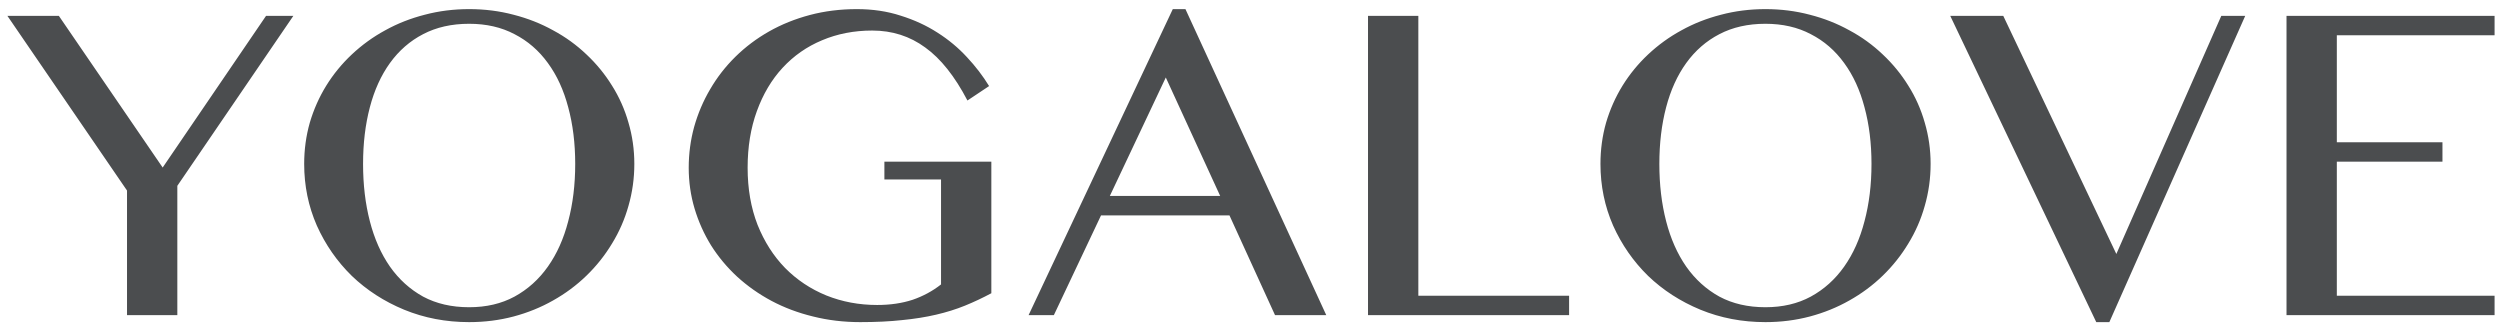 <?xml version="1.0" encoding="UTF-8"?> <svg xmlns="http://www.w3.org/2000/svg" width="119" height="16" viewBox="0 0 119 16" fill="none"> <path d="M2.802 0.756L7.743 7.975L12.663 0.756H13.963L8.441 8.845V15H6.046V9.07L0.353 0.756H2.802ZM22.331 15.333C21.228 15.333 20.197 15.136 19.237 14.742C18.285 14.348 17.454 13.811 16.745 13.131C16.043 12.443 15.488 11.645 15.08 10.735C14.679 9.819 14.479 8.841 14.479 7.803C14.479 7.122 14.568 6.467 14.747 5.837C14.933 5.207 15.195 4.619 15.531 4.075C15.868 3.531 16.273 3.037 16.745 2.593C17.225 2.142 17.755 1.758 18.335 1.443C18.915 1.121 19.542 0.874 20.215 0.702C20.888 0.523 21.593 0.434 22.331 0.434C23.069 0.434 23.774 0.523 24.447 0.702C25.12 0.874 25.747 1.121 26.327 1.443C26.914 1.758 27.444 2.142 27.917 2.593C28.39 3.037 28.794 3.531 29.131 4.075C29.475 4.619 29.736 5.207 29.915 5.837C30.101 6.467 30.194 7.122 30.194 7.803C30.194 8.49 30.101 9.156 29.915 9.801C29.736 10.438 29.475 11.036 29.131 11.595C28.794 12.153 28.39 12.662 27.917 13.12C27.444 13.579 26.914 13.972 26.327 14.302C25.747 14.631 25.12 14.885 24.447 15.065C23.774 15.243 23.069 15.333 22.331 15.333ZM22.331 14.624C23.148 14.624 23.867 14.456 24.49 14.119C25.12 13.775 25.65 13.299 26.08 12.69C26.51 12.082 26.832 11.362 27.047 10.531C27.269 9.701 27.38 8.791 27.38 7.803C27.38 6.822 27.269 5.923 27.047 5.106C26.832 4.29 26.51 3.588 26.08 3.001C25.65 2.407 25.12 1.948 24.49 1.626C23.867 1.297 23.148 1.132 22.331 1.132C21.5 1.132 20.77 1.297 20.14 1.626C19.517 1.948 18.99 2.407 18.561 3.001C18.138 3.588 17.819 4.29 17.605 5.106C17.39 5.923 17.282 6.822 17.282 7.803C17.282 8.791 17.39 9.701 17.605 10.531C17.819 11.362 18.138 12.082 18.561 12.69C18.99 13.299 19.517 13.775 20.14 14.119C20.77 14.456 21.5 14.624 22.331 14.624ZM41.517 1.454C40.657 1.454 39.862 1.608 39.132 1.916C38.408 2.217 37.782 2.654 37.252 3.227C36.729 3.792 36.321 4.48 36.027 5.289C35.734 6.091 35.587 6.99 35.587 7.985C35.587 8.988 35.745 9.894 36.06 10.703C36.382 11.505 36.819 12.189 37.37 12.755C37.929 13.321 38.584 13.758 39.336 14.065C40.088 14.366 40.894 14.517 41.753 14.517C42.376 14.517 42.938 14.434 43.44 14.27C43.941 14.098 44.392 13.854 44.793 13.539V8.544H42.097V7.695H47.188V13.958C46.773 14.18 46.354 14.377 45.932 14.549C45.509 14.721 45.051 14.864 44.557 14.979C44.07 15.093 43.533 15.179 42.945 15.236C42.358 15.301 41.692 15.333 40.947 15.333C40.16 15.333 39.411 15.243 38.702 15.065C37.993 14.893 37.334 14.646 36.726 14.323C36.124 14.001 35.58 13.618 35.093 13.174C34.606 12.723 34.19 12.225 33.847 11.681C33.51 11.136 33.249 10.553 33.062 9.93C32.876 9.307 32.783 8.659 32.783 7.985C32.783 7.319 32.869 6.671 33.041 6.041C33.22 5.404 33.474 4.806 33.804 4.247C34.133 3.681 34.534 3.166 35.007 2.7C35.48 2.235 36.013 1.834 36.607 1.497C37.202 1.16 37.85 0.899 38.552 0.713C39.254 0.527 39.998 0.434 40.786 0.434C41.538 0.434 42.233 0.537 42.87 0.745C43.515 0.946 44.098 1.214 44.621 1.551C45.151 1.887 45.62 2.278 46.028 2.722C46.437 3.159 46.787 3.617 47.081 4.097L46.05 4.784C45.448 3.631 44.779 2.79 44.041 2.26C43.31 1.723 42.469 1.454 41.517 1.454ZM56.427 0.434L63.13 15H60.691L58.522 10.252H52.409L50.164 15H48.961L55.825 0.434H56.427ZM52.828 9.328H58.081L55.492 3.688L52.828 9.328ZM65.117 0.756H67.513V14.076H74.689V15H65.117V0.756ZM84.034 15.333C82.931 15.333 81.9 15.136 80.94 14.742C79.988 14.348 79.157 13.811 78.448 13.131C77.746 12.443 77.191 11.645 76.783 10.735C76.382 9.819 76.182 8.841 76.182 7.803C76.182 7.122 76.271 6.467 76.45 5.837C76.636 5.207 76.898 4.619 77.234 4.075C77.571 3.531 77.976 3.037 78.448 2.593C78.928 2.142 79.458 1.758 80.038 1.443C80.618 1.121 81.245 0.874 81.918 0.702C82.591 0.523 83.296 0.434 84.034 0.434C84.772 0.434 85.477 0.523 86.15 0.702C86.824 0.874 87.45 1.121 88.03 1.443C88.618 1.758 89.147 2.142 89.62 2.593C90.093 3.037 90.497 3.531 90.834 4.075C91.178 4.619 91.439 5.207 91.618 5.837C91.804 6.467 91.897 7.122 91.897 7.803C91.897 8.49 91.804 9.156 91.618 9.801C91.439 10.438 91.178 11.036 90.834 11.595C90.497 12.153 90.093 12.662 89.62 13.12C89.147 13.579 88.618 13.972 88.03 14.302C87.45 14.631 86.824 14.885 86.15 15.065C85.477 15.243 84.772 15.333 84.034 15.333ZM84.034 14.624C84.851 14.624 85.57 14.456 86.193 14.119C86.824 13.775 87.353 13.299 87.783 12.69C88.213 12.082 88.535 11.362 88.75 10.531C88.972 9.701 89.083 8.791 89.083 7.803C89.083 6.822 88.972 5.923 88.75 5.106C88.535 4.29 88.213 3.588 87.783 3.001C87.353 2.407 86.824 1.948 86.193 1.626C85.57 1.297 84.851 1.132 84.034 1.132C83.204 1.132 82.473 1.297 81.843 1.626C81.22 1.948 80.693 2.407 80.264 3.001C79.841 3.588 79.522 4.29 79.308 5.106C79.093 5.923 78.985 6.822 78.985 7.803C78.985 8.791 79.093 9.701 79.308 10.531C79.522 11.362 79.841 12.082 80.264 12.69C80.693 13.299 81.22 13.775 81.843 14.119C82.473 14.456 83.204 14.624 84.034 14.624ZM95.356 0.756L100.738 12.089L105.733 0.756H106.872L100.405 15.333H99.782L92.832 0.756H95.356ZM118.742 0.756V1.68H111.233V6.771H116.261V7.695H111.233V14.076H118.742V15H108.838V0.756H118.742Z" fill="#4B4D4F"></path> </svg> 